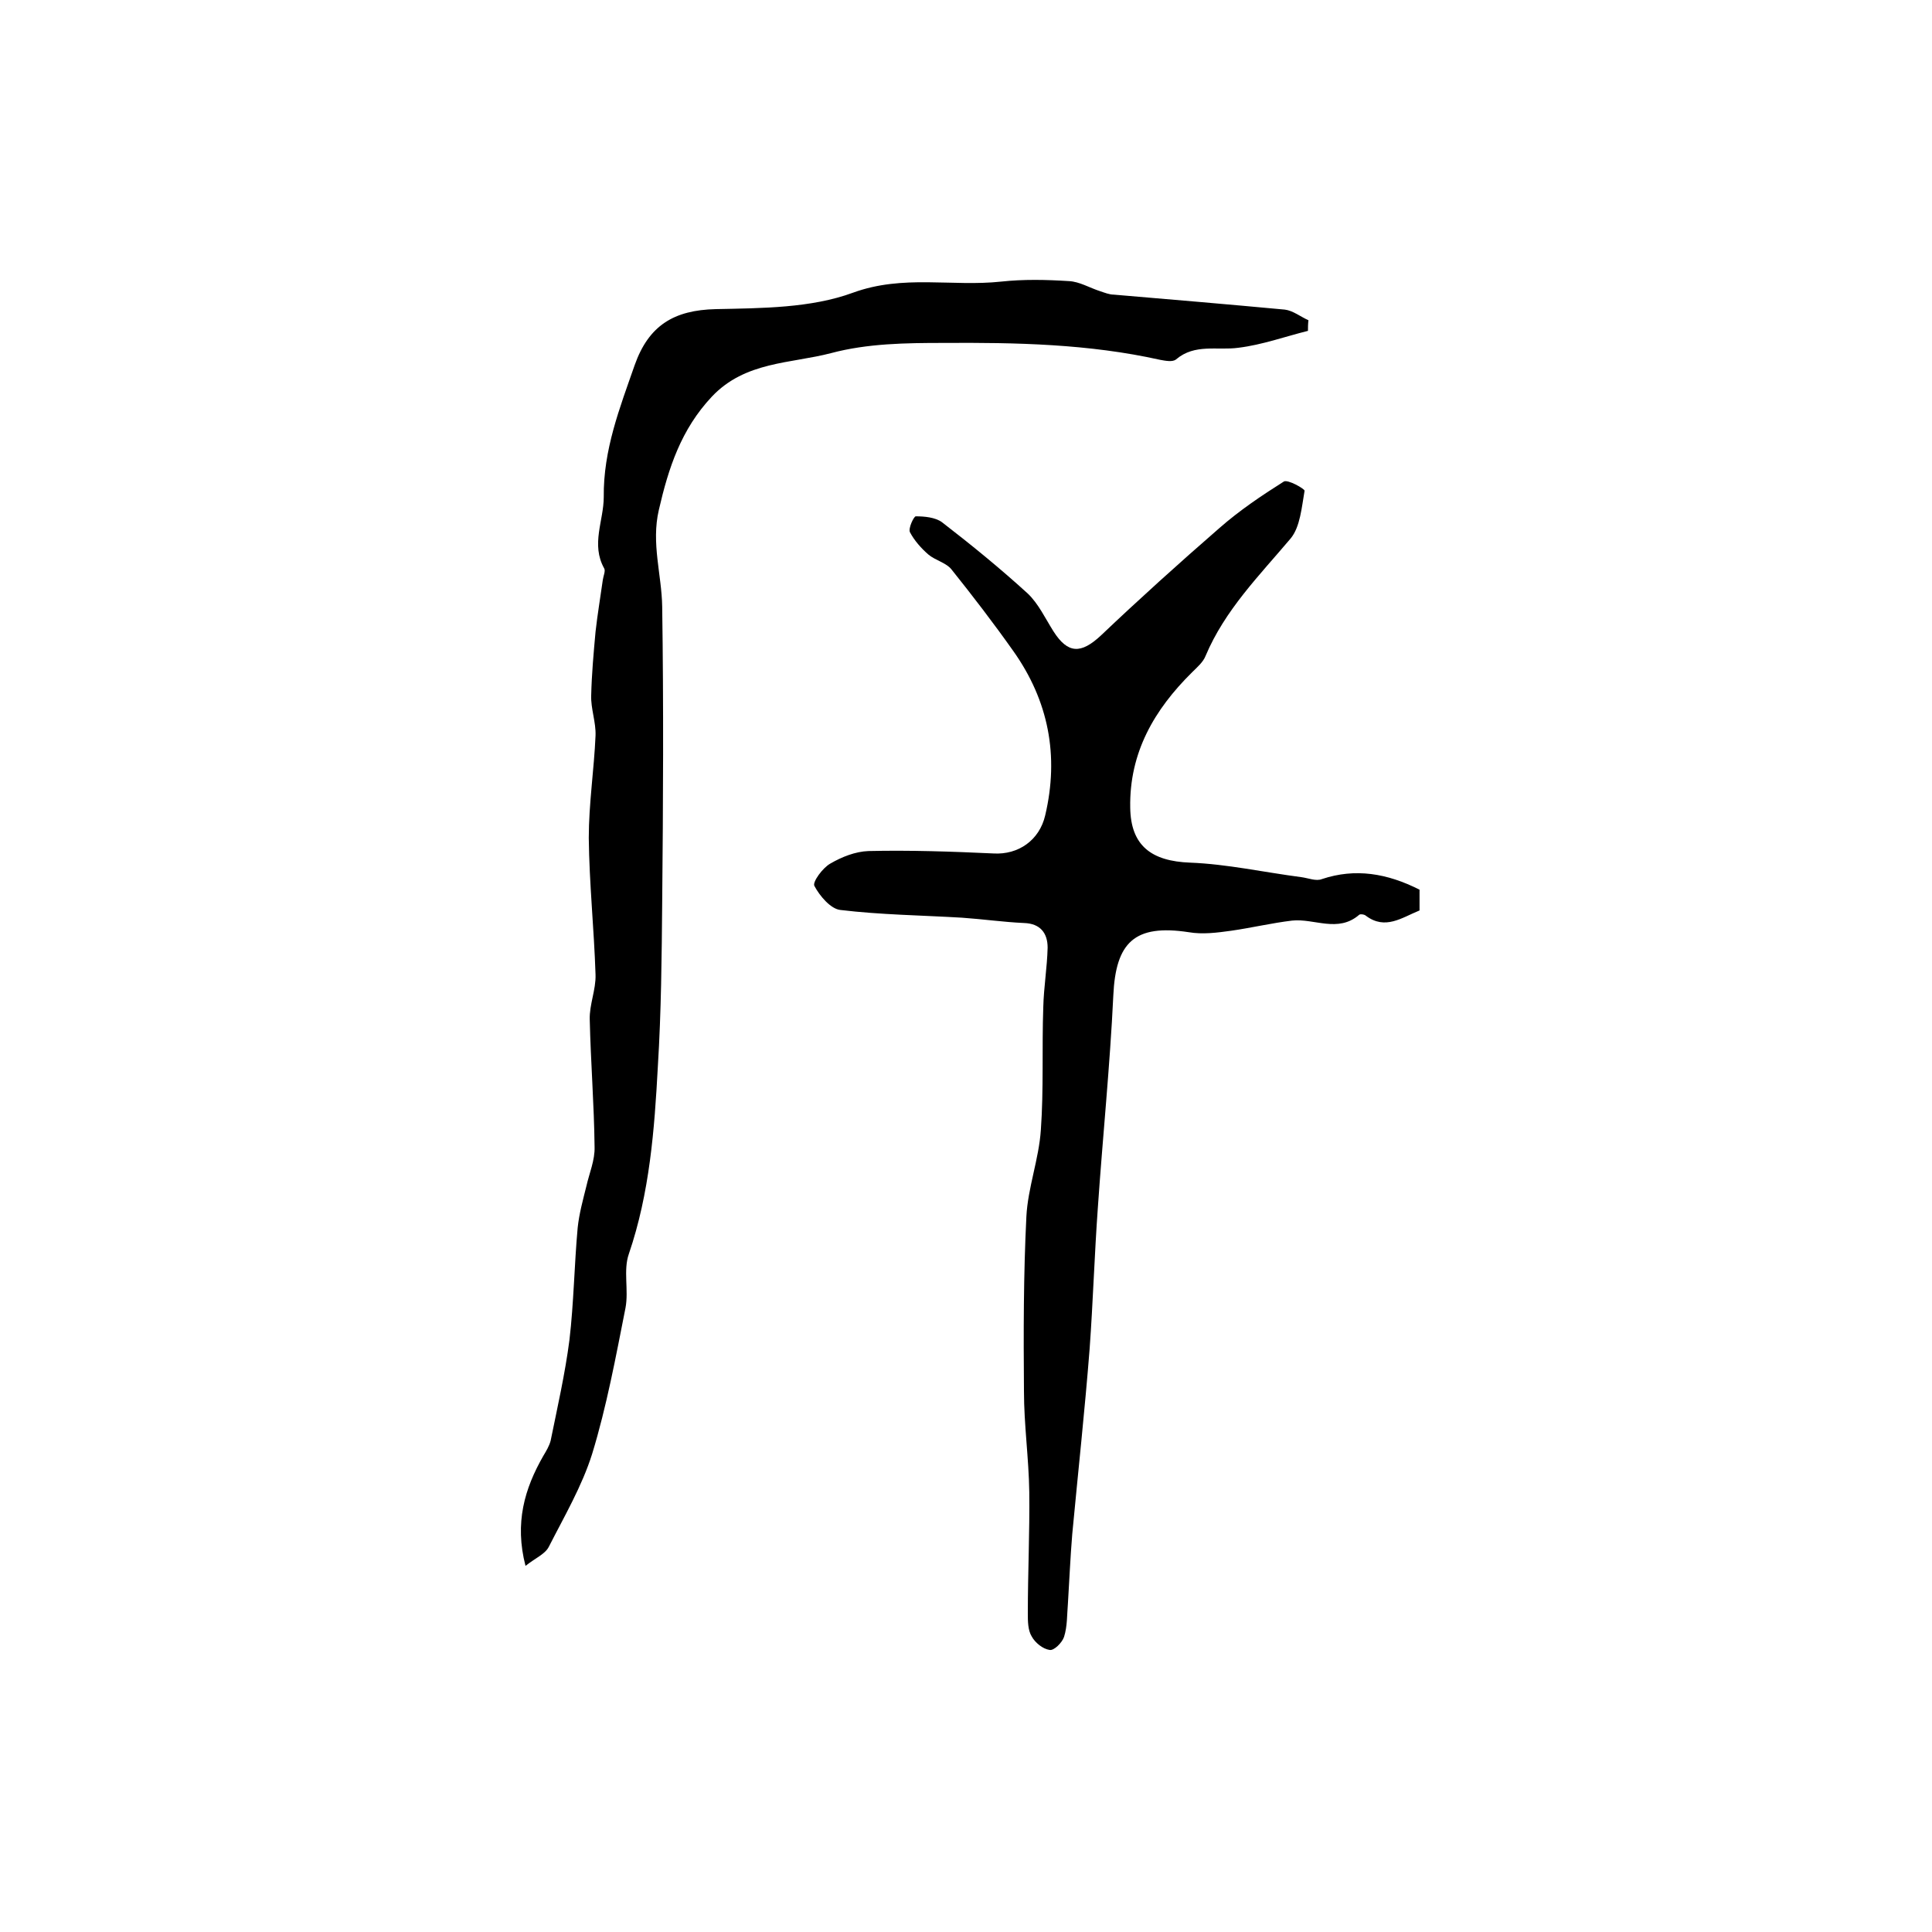 <?xml version="1.0" encoding="utf-8"?>
<!-- Generator: Adobe Illustrator 22.0.0, SVG Export Plug-In . SVG Version: 6.00 Build 0)  -->
<svg version="1.1" id="图层_1" xmlns="http://www.w3.org/2000/svg" xmlns:xlink="http://www.w3.org/1999/xlink" x="0px" y="0px"
	 viewBox="0 0 400 400" style="enable-background:new 0 0 400 400;" xml:space="preserve">
<style type="text/css">
	.st0{fill:#FFFFFF;}
</style>
<g>
	
	<path d="M293.9,184.2c0,1.3,0,2.8,0,4.3c-3.7,1.5-7.1,4.1-11.1,1.1c-0.3-0.3-1.2-0.4-1.4-0.2c-4.4,3.8-9.3,0.7-13.9,1.2
		c-4.2,0.5-8.4,1.5-12.6,2.1c-2.9,0.4-5.9,0.8-8.8,0.3c-11.2-1.7-15.1,2.1-15.6,13.1c-0.7,14.7-2.2,29.3-3.2,43.9
		c-0.7,9.7-1,19.5-1.7,29.2c-1,12.8-2.4,25.6-3.6,38.4c-0.4,4.8-0.6,9.6-0.9,14.4c-0.2,2.3-0.1,4.7-0.8,6.9c-0.4,1.2-2.1,2.9-3,2.7
		c-1.4-0.2-3-1.5-3.7-2.8c-0.8-1.3-0.8-3.2-0.8-4.8c0-8.4,0.4-16.8,0.3-25.1c-0.1-7-1.1-13.9-1.1-20.9c-0.1-12-0.1-24.1,0.5-36.1
		c0.3-6,2.6-11.9,3-18c0.6-8.4,0.2-16.9,0.5-25.4c0.1-4.1,0.8-8.2,0.9-12.3c0-3-1.5-5-4.9-5.1c-4.3-0.2-8.5-0.8-12.8-1.1
		c-8.4-0.5-16.9-0.6-25.2-1.6c-2-0.2-4.3-2.9-5.4-5c-0.4-0.8,1.7-3.7,3.3-4.6c2.4-1.4,5.2-2.5,7.9-2.6c8.6-0.2,17.3,0.1,25.9,0.5
		c5.1,0.3,9.5-2.7,10.7-7.9c2.9-12.3,0.7-23.7-6.6-34c-4.1-5.8-8.4-11.4-12.8-16.9c-1.1-1.4-3.4-1.9-4.8-3.1
		c-1.5-1.3-2.9-2.9-3.8-4.6c-0.4-0.8,0.8-3.3,1.2-3.3c1.8,0,4,0.2,5.4,1.2c6.1,4.7,12.1,9.6,17.8,14.8c2.2,2.1,3.6,5.1,5.3,7.8
		c3,4.7,5.7,4.7,9.8,0.9c8-7.6,16.2-15,24.6-22.3c4.1-3.6,8.7-6.7,13.3-9.6c0.8-0.5,4.3,1.5,4.3,1.9c-0.6,3.4-0.9,7.5-2.9,9.9
		c-6.5,7.7-13.6,14.8-17.6,24.3c-0.5,1.3-1.8,2.4-2.8,3.4c-7.8,7.7-13,16.6-12.8,28c0.1,7.9,4.4,11.1,12.4,11.4c7.7,0.3,15.3,2,23,3
		c1.5,0.2,3.1,0.9,4.3,0.4C280.6,179.7,287.2,180.8,293.9,184.2z"/>
	<path d="M270.8,68.5c-4.8,1.2-9.5,2.9-14.4,3.5c-4.4,0.6-9-0.9-12.9,2.4c-0.7,0.6-2.2,0.3-3.3,0.1c-14.8-3.3-29.8-3.6-44.9-3.5
		c-7.7,0-15.7,0.1-23.2,2.1c-8.4,2.2-17.8,1.7-24.7,9c-6.4,6.8-9,14.8-11,23.5c-1.6,6.9,0.6,13.4,0.7,20c0.3,20.4,0.2,40.8,0,61.2
		c-0.1,11.3-0.2,22.7-0.9,34c-0.7,13.1-1.7,26.2-6,38.8c-1.2,3.4,0,7.5-0.7,11.2c-2,10.1-3.9,20.4-6.9,30.2c-2.1,6.7-5.8,13-9,19.3
		c-0.8,1.5-2.8,2.3-4.8,3.9c-2.3-8.9-0.2-16,3.7-22.8c0.6-1,1.2-2,1.5-3.1c1.4-6.9,3-13.9,3.9-20.9c0.9-7.7,1-15.5,1.7-23.2
		c0.3-2.9,1.1-5.8,1.8-8.6c0.6-2.7,1.8-5.4,1.7-8.2c-0.1-8.8-0.8-17.5-1-26.3c-0.1-3.1,1.3-6.2,1.2-9.3c-0.3-9.4-1.3-18.9-1.4-28.3
		c0-7.1,1.1-14.2,1.4-21.2c0.1-2.8-1-5.6-0.9-8.3c0.1-4.4,0.5-8.8,0.9-13.2c0.4-3.6,1-7.1,1.5-10.7c0.1-0.8,0.6-1.9,0.3-2.4
		c-2.8-5-0.1-9.9-0.1-14.8c-0.1-9.8,3.3-18.4,6.4-27.3c2.9-8.2,8.1-11.4,16.8-11.6c9.5-0.2,19.7-0.2,28.4-3.4
		c10.4-3.8,20.5-1.2,30.7-2.3c4.6-0.5,9.3-0.4,14-0.1c2.2,0.1,4.3,1.4,6.5,2.1c0.9,0.3,1.9,0.7,2.8,0.7c11.8,1,23.6,2,35.4,3.1
		c1.7,0.2,3.3,1.5,4.9,2.2C270.8,67.1,270.8,67.8,270.8,68.5z"/>
</g>
</svg>

